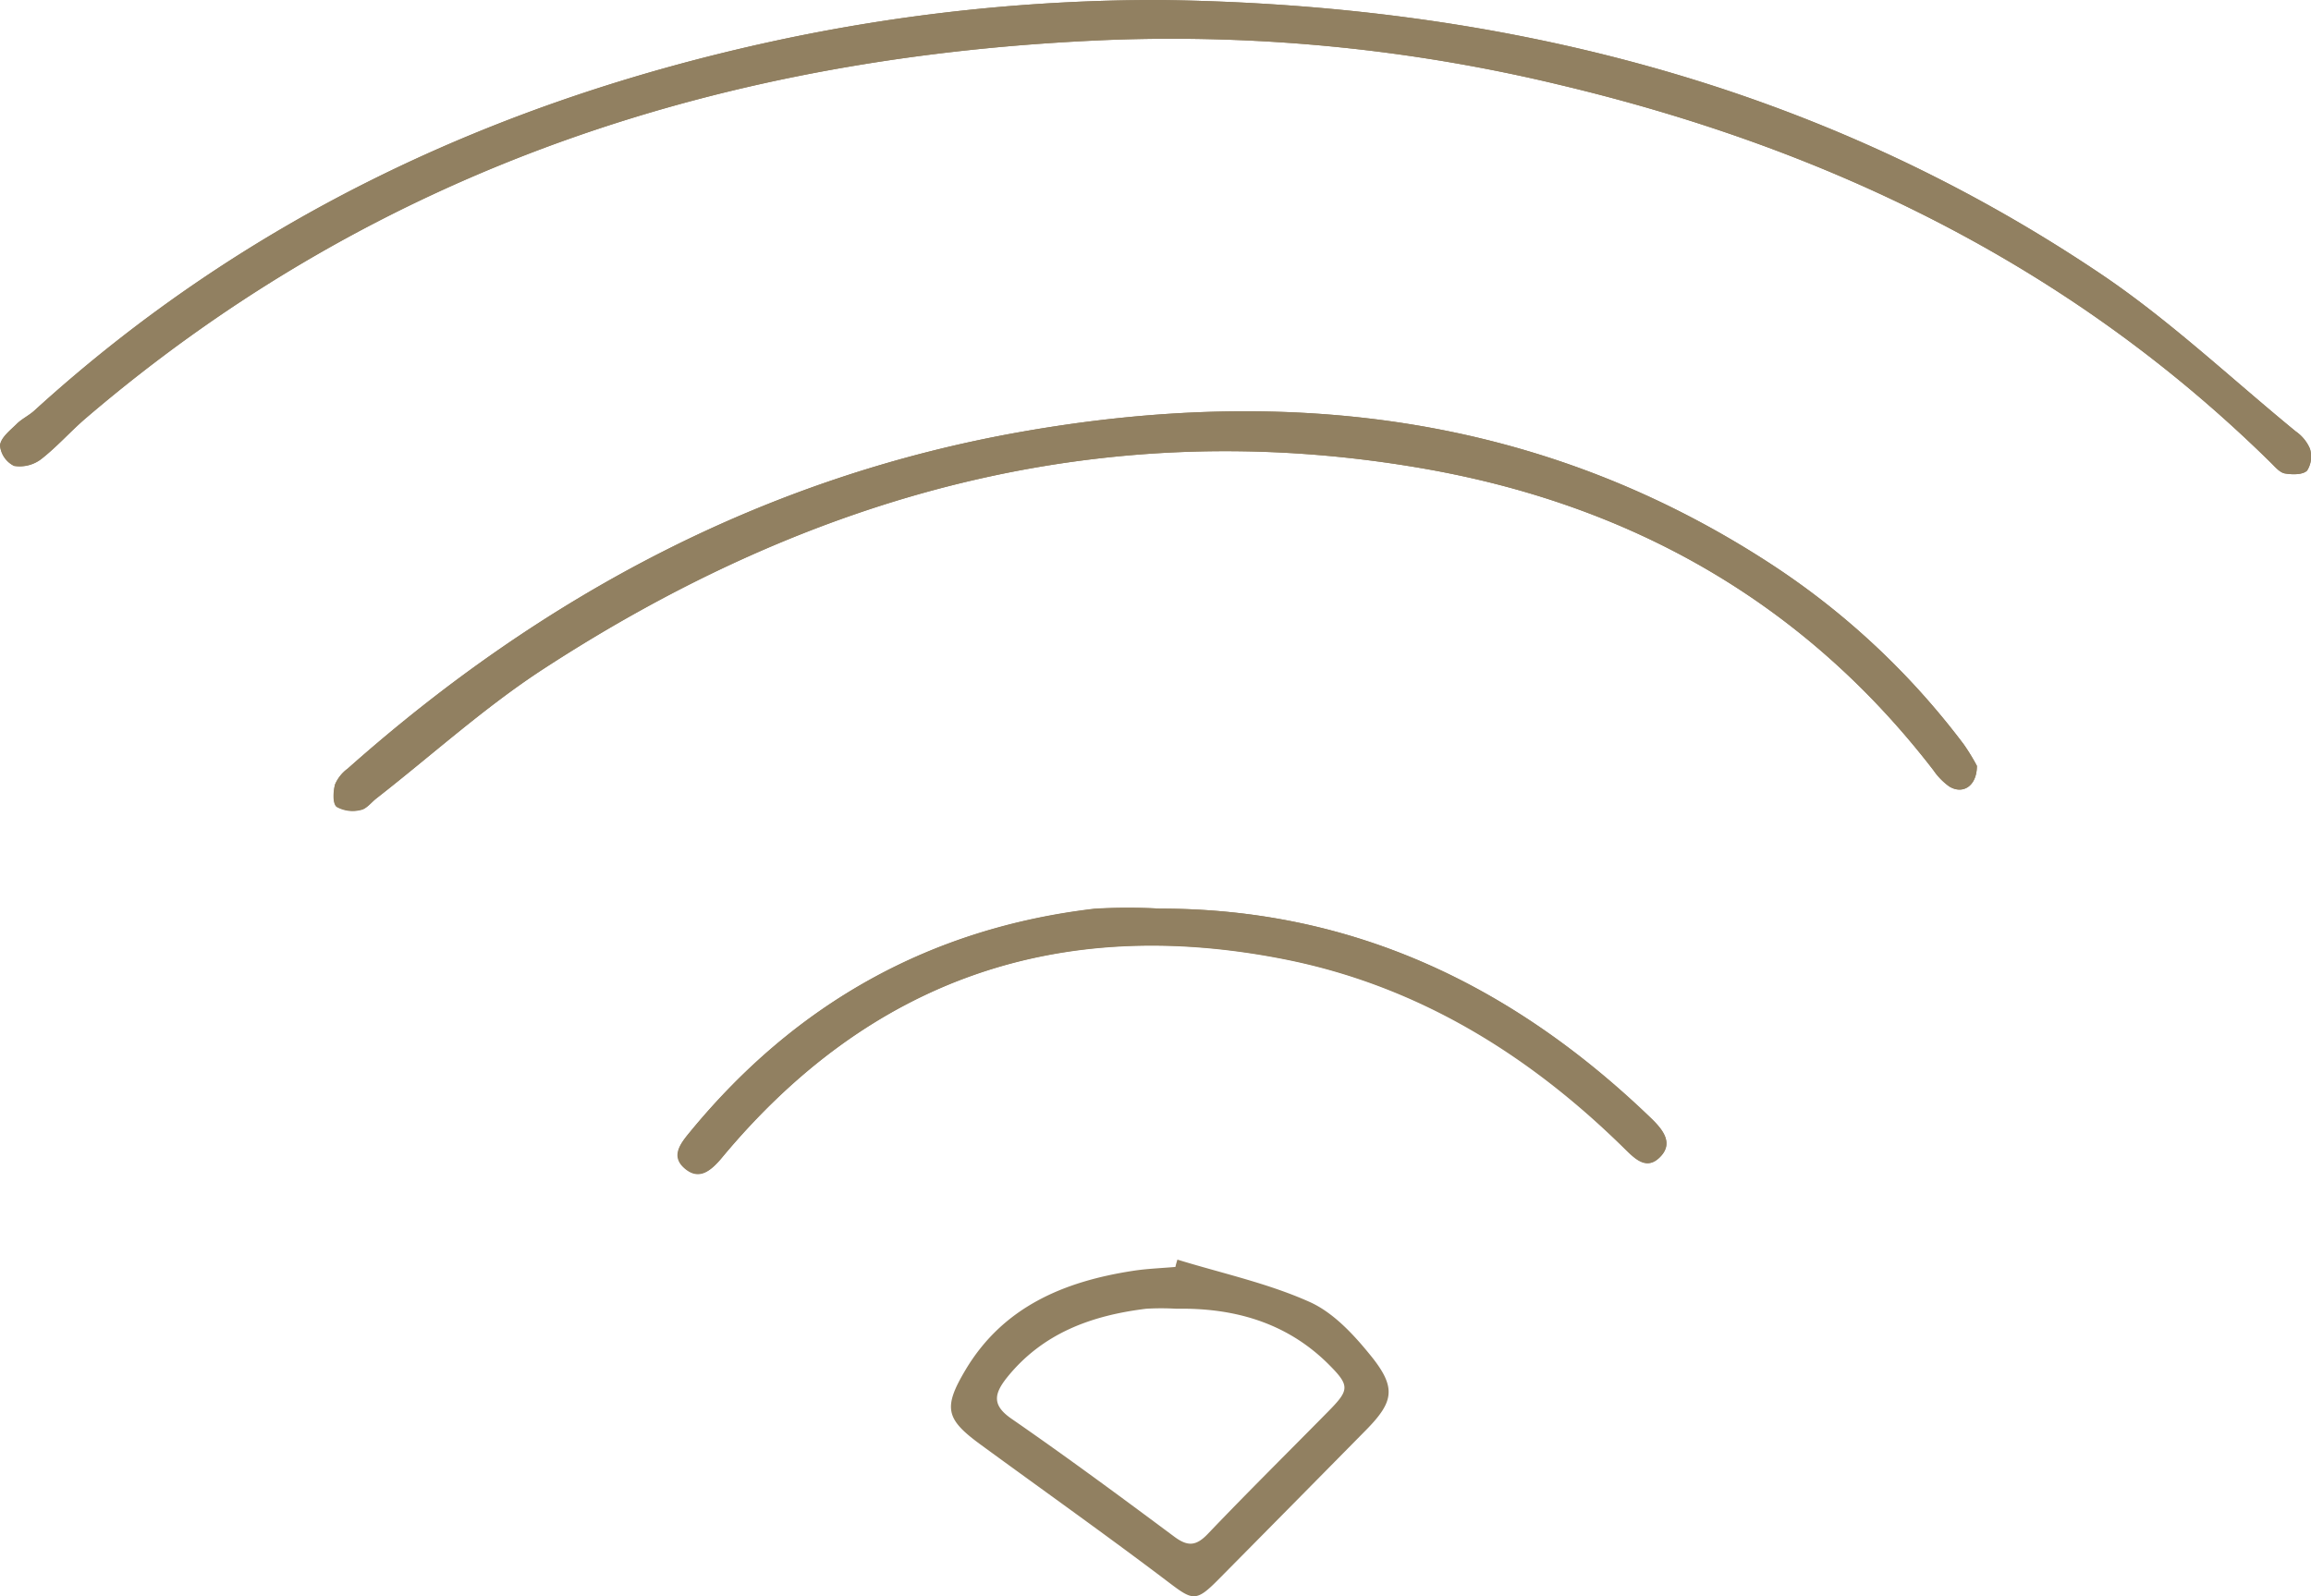 <svg xmlns="http://www.w3.org/2000/svg" viewBox="0 0 293.91 203.06"><defs><style>.cls-1{fill:#918061;}</style></defs><title>Wifi-color</title><g id="Layer_2" data-name="Layer 2"><g id="Untitled_Artwork_Image" data-name="Untitled_Artwork&#xA0;Image"><path class="cls-1" d="M147.53,0A231.14,231.14,0,0,0,98.31,5.25c-35.29,7.68-67,22.47-93.93,47-.7.64-1.6,1.05-2.27,1.72-.83.82-2,1.74-2.1,2.71a3.21,3.21,0,0,0,1.78,2.6,4.51,4.51,0,0,0,3.43-.85c2-1.56,3.72-3.52,5.66-5.19C48.42,21.12,92.64,7,141.28,5.07a210.62,210.62,0,0,1,57.14,5.74c34.3,8.16,65.05,23.08,90.42,48.09.53.52,1.11,1.22,1.75,1.33.93.16,2.27.18,2.82-.36a3.33,3.33,0,0,0,.36-2.8,5.15,5.15,0,0,0-1.8-2.19c-8.25-6.76-16.07-14.17-24.88-20.09C231,10.54,190.59.56,147.53,0Z"></path><path class="cls-1" d="M251.42,97.43a26,26,0,0,0-1.69-2.76A97,97,0,0,0,225.3,71.8C196,52.66,163.7,49,130.08,54.9,97.33,60.64,69,75.76,44.2,97.81a4.83,4.83,0,0,0-1.6,2c-.24.91-.32,2.4.2,2.84a4.18,4.18,0,0,0,3.08.4c.74-.13,1.36-1,2-1.48C55,96,61.67,89.94,69.15,85.08c34-22.13,71-32.52,111.63-25.52C207.17,64.1,229.34,76.47,245.91,98a8.22,8.22,0,0,0,2,2.05C249.62,101.11,251.42,100,251.42,97.43Z"></path><path class="cls-1" d="M147.52,115.59a72.11,72.11,0,0,0-8.32,0c-20.93,2.47-38,12.07-51.34,28.29-1.19,1.44-2.57,3.14-.76,4.72s3.38.28,4.76-1.38c18.79-22.59,42.77-30.89,71.44-25.24,16.92,3.33,31.1,12,43.3,24.07,1.31,1.28,2.83,2.92,4.59,1.07,1.61-1.7.34-3.34-1-4.69C192.7,125.52,172.22,115.57,147.52,115.59Z"></path><path class="cls-1" d="M147.53,0C190.59.56,231,10.54,267.09,34.79c8.81,5.92,16.63,13.33,24.88,20.09a5.15,5.15,0,0,1,1.8,2.19,3.33,3.33,0,0,1-.36,2.8c-.55.54-1.89.52-2.82.36-.64-.11-1.22-.81-1.75-1.33-25.37-25-56.12-39.93-90.42-48.09a210.62,210.62,0,0,0-57.14-5.74C92.64,7,48.42,21.12,10.88,53.21c-1.94,1.67-3.64,3.63-5.66,5.19a4.51,4.51,0,0,1-3.43.85A3.21,3.21,0,0,1,0,56.65c.1-1,1.27-1.89,2.1-2.71.67-.67,1.57-1.08,2.27-1.72C31.27,27.72,63,12.93,98.31,5.25A231.14,231.14,0,0,1,147.53,0Z"></path><path class="cls-1" d="M251.42,97.43c0,2.59-1.8,3.68-3.53,2.61a8.22,8.22,0,0,1-2-2.05c-16.57-21.52-38.74-33.89-65.13-38.43-40.62-7-77.6,3.39-111.63,25.52C61.67,89.94,55,96,47.91,101.52c-.67.52-1.29,1.35-2,1.48a4.18,4.18,0,0,1-3.08-.4c-.52-.44-.44-1.93-.2-2.84a4.83,4.83,0,0,1,1.6-2C69,75.76,97.33,60.64,130.08,54.9,163.7,49,196,52.66,225.3,71.8a97,97,0,0,1,24.43,22.87A26,26,0,0,1,251.42,97.43Z"></path><path class="cls-1" d="M147.52,115.59c24.7,0,45.18,9.93,62.63,26.88,1.38,1.35,2.65,3,1,4.69-1.76,1.85-3.28.21-4.59-1.07-12.2-12-26.38-20.74-43.3-24.07-28.67-5.65-52.65,2.65-71.44,25.24-1.38,1.66-2.88,3-4.76,1.38s-.43-3.28.76-4.72c13.37-16.22,30.41-25.82,51.34-28.29A72.11,72.11,0,0,1,147.52,115.59Z"></path><path class="cls-1" d="M149.74,160.24c5.65,1.74,11.51,3,16.85,5.4,3.12,1.41,5.78,4.36,8,7.14,3,3.84,2.6,5.62-.87,9.15q-9.44,9.58-18.91,19.15c-2.75,2.76-3.18,2.49-6.29.13-7.83-5.93-15.84-11.61-23.77-17.41-4.47-3.26-4.85-4.68-1.94-9.56,4.78-8,12.51-11.22,21.26-12.57,1.79-.28,3.61-.34,5.42-.5C149.55,160.86,149.65,160.55,149.74,160.24Zm-.14,6.25a32.6,32.6,0,0,0-3.83,0c-7,.86-13.24,3.13-17.79,8.86-1.55,2-1.83,3.42.67,5.14,7,4.84,13.86,9.91,20.7,15,1.71,1.27,2.77,1.2,4.26-.36,5-5.24,10.15-10.33,15.24-15.5,2.8-2.84,2.89-3.32,0-6.19C163.53,168.21,156.89,166.36,149.6,166.49Z"></path></g></g></svg>